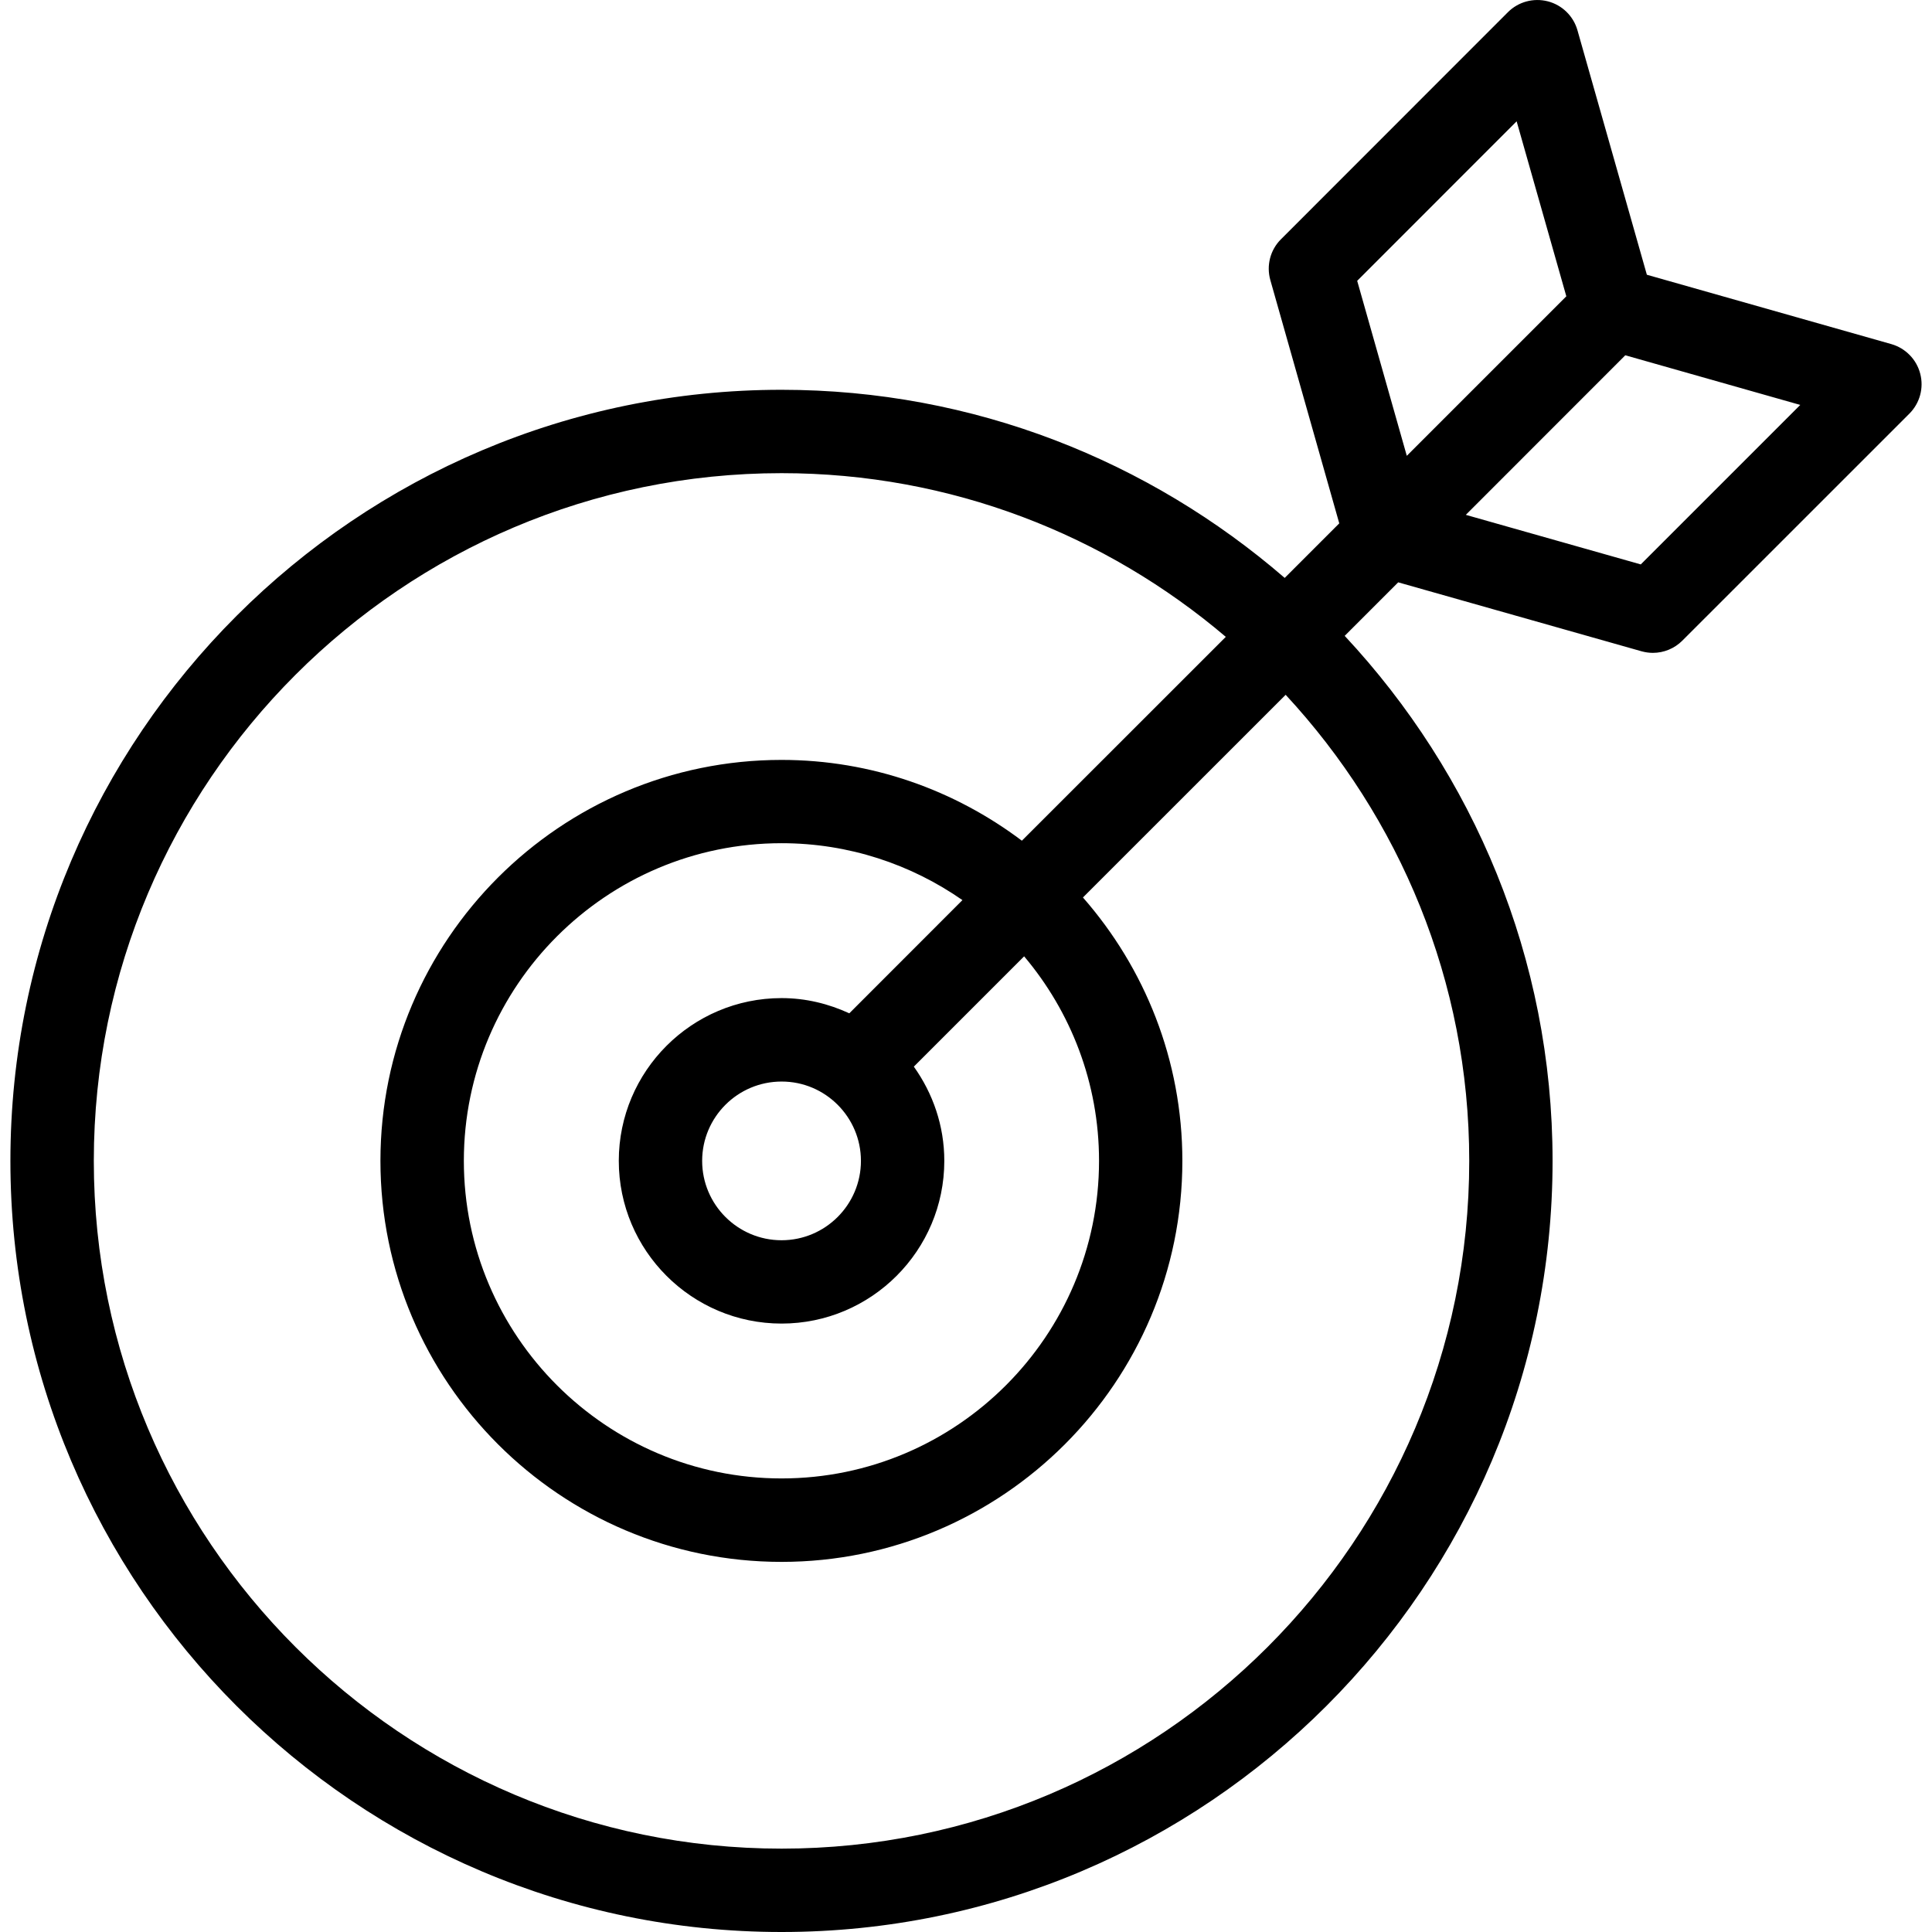 <?xml version="1.0" encoding="iso-8859-1"?>
<!-- Uploaded to: SVG Repo, www.svgrepo.com, Generator: SVG Repo Mixer Tools -->
<!DOCTYPE svg PUBLIC "-//W3C//DTD SVG 1.1//EN" "http://www.w3.org/Graphics/SVG/1.1/DTD/svg11.dtd">
<svg fill="#000000" version="1.1" id="Capa_1" xmlns="http://www.w3.org/2000/svg" xmlns:xlink="http://www.w3.org/1999/xlink" 
	 width="800px" height="800px" viewBox="0 0 46.347 46.348"
	 xml:space="preserve">
<g>
	<g>
		<path d="M33.542,13.97l5.837,1.654c0.09,0.025,0.183,0.038,0.272,0.038c0.262,0,0.517-0.103,0.707-0.293l5.446-5.445
			c0.251-0.251,0.351-0.615,0.261-0.959c-0.088-0.343-0.354-0.613-0.693-0.71l-5.865-1.664l-1.665-5.865
			c-0.097-0.341-0.367-0.605-0.71-0.694c-0.346-0.088-0.708,0.01-0.959,0.261L30.73,5.739c-0.258,0.256-0.354,0.631-0.256,0.979
			l1.654,5.837l-1.309,1.309c-3.244-2.804-7.457-4.513-12.071-4.513c-10.2,0-18.499,8.298-18.499,18.498s8.299,18.499,18.499,18.499
			s18.497-8.299,18.497-18.499c0-4.868-1.903-9.289-4.987-12.595L33.542,13.97z M39.361,13.54l-4.197-1.189l3.826-3.828l4.197,1.191
			L39.361,13.54z M32.558,6.737l3.825-3.827l1.192,4.198l-2.276,2.276l-1.551,1.551L32.558,6.737z M35.246,27.849
			c0,9.099-7.4,16.499-16.497,16.499c-9.098,0-16.499-7.4-16.499-16.499c0-9.097,7.401-16.498,16.499-16.498
			c4.063,0,7.78,1.482,10.657,3.927l-4.892,4.89c-1.608-1.211-3.602-1.938-5.766-1.938c-5.306,0-9.622,4.315-9.622,9.619
			c0,5.306,4.316,9.62,9.622,9.62c5.303,0,9.616-4.314,9.616-9.62c0-2.419-0.903-4.627-2.385-6.319l4.863-4.862
			C33.568,19.61,35.246,23.532,35.246,27.849z M20.653,27.849c0,1.05-0.854,1.904-1.904,1.904c-1.051,0-1.905-0.854-1.905-1.904
			s0.854-1.903,1.905-1.903C19.798,25.944,20.653,26.799,20.653,27.849z M20.374,24.309c-0.497-0.229-1.044-0.365-1.625-0.365
			c-2.153,0-3.905,1.751-3.905,3.904c0,2.153,1.752,3.904,3.905,3.904c2.153,0,3.904-1.751,3.904-3.904
			c0-0.844-0.275-1.62-0.731-2.26l2.646-2.646c1.119,1.326,1.797,3.037,1.797,4.905c0,4.202-3.417,7.62-7.616,7.62
			c-4.203,0-7.622-3.418-7.622-7.62c0-4.201,3.419-7.619,7.622-7.619c1.612,0,3.106,0.507,4.339,1.365L20.374,24.309z"/>
	</g>
</g>
</svg>